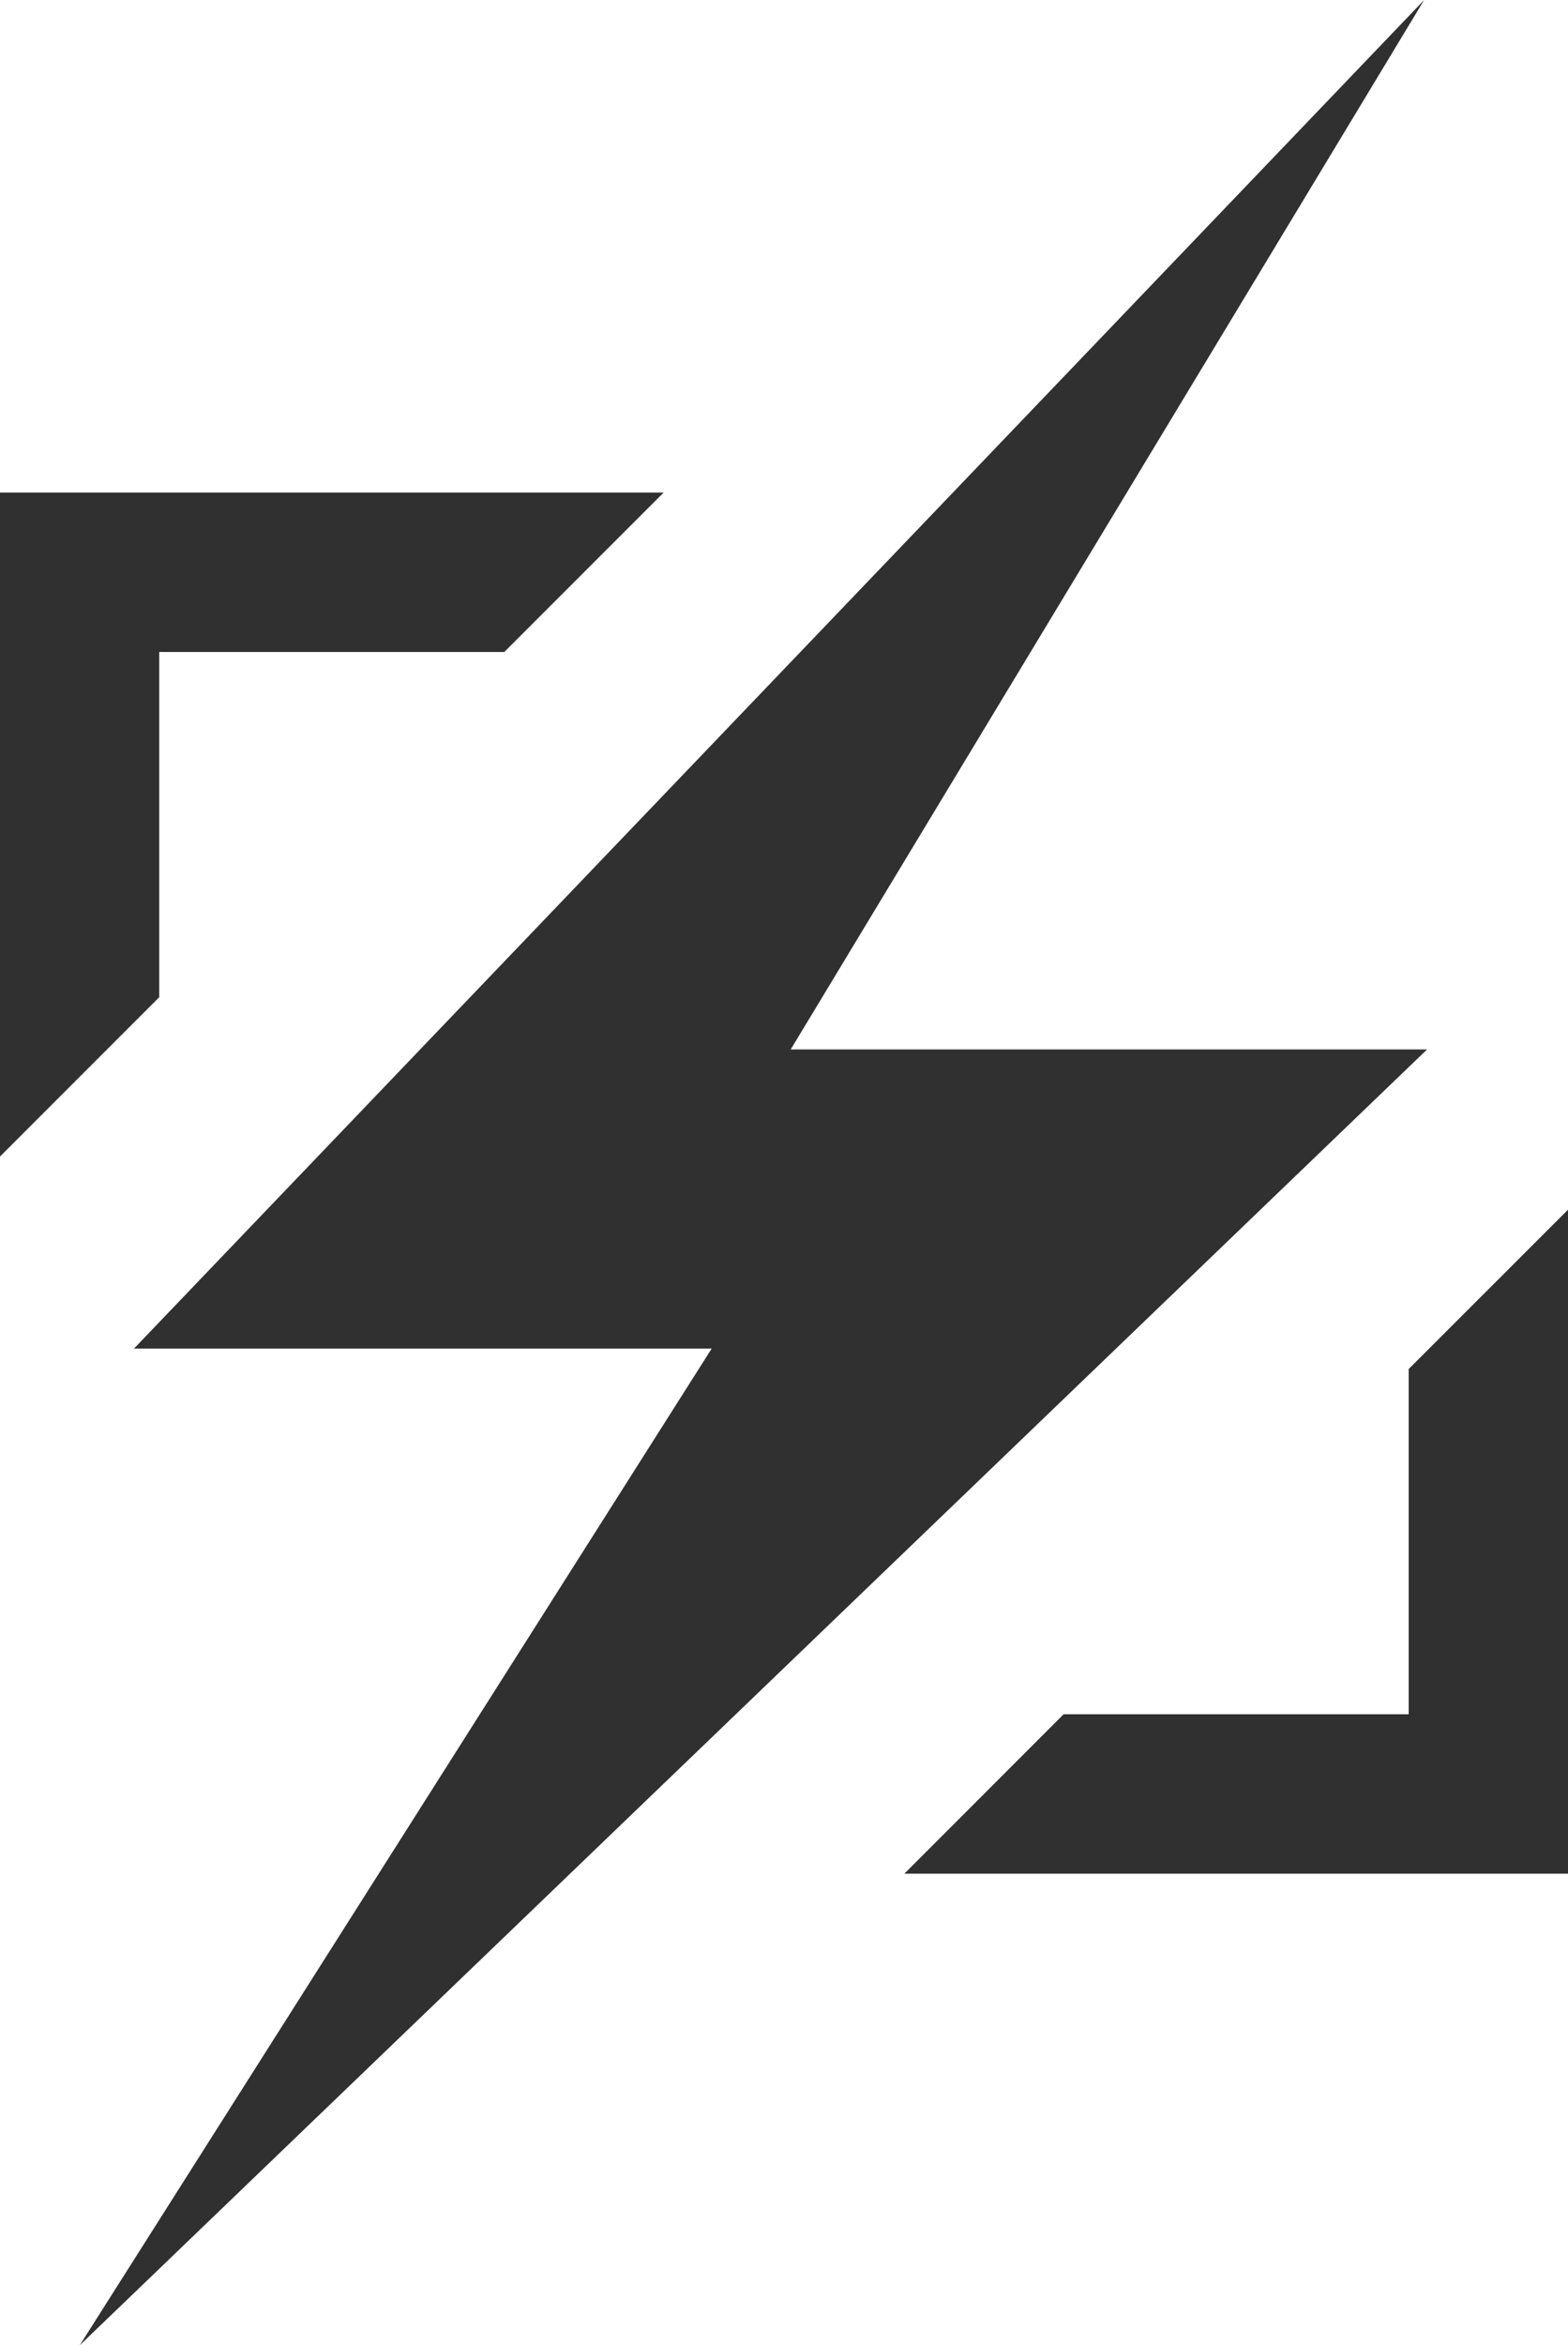 <?xml version="1.0" encoding="UTF-8"?>
<svg id="Layer_1" data-name="Layer 1" xmlns="http://www.w3.org/2000/svg" viewBox="0 0 189.97 284">
  <defs>
    <style>
      .cls-1 {
        fill: #303030;
        stroke-width: 0px;
      }
    </style>
  </defs>
  <polygon class="cls-1" points="19.29 120.76 0 140.05 0 59.65 80.4 59.65 61.1 78.95 19.29 78.95 19.29 120.76"/>
  <polygon class="cls-1" points="170.67 165.78 189.97 146.49 189.97 226.89 109.57 226.89 128.86 207.59 170.67 207.59 170.67 165.78"/>
  <polygon class="cls-1" points="16.23 163.31 86.22 163.31 9.66 284 172.9 127.08 95.8 127.08 172.54 0 16.23 163.31"/>
</svg>